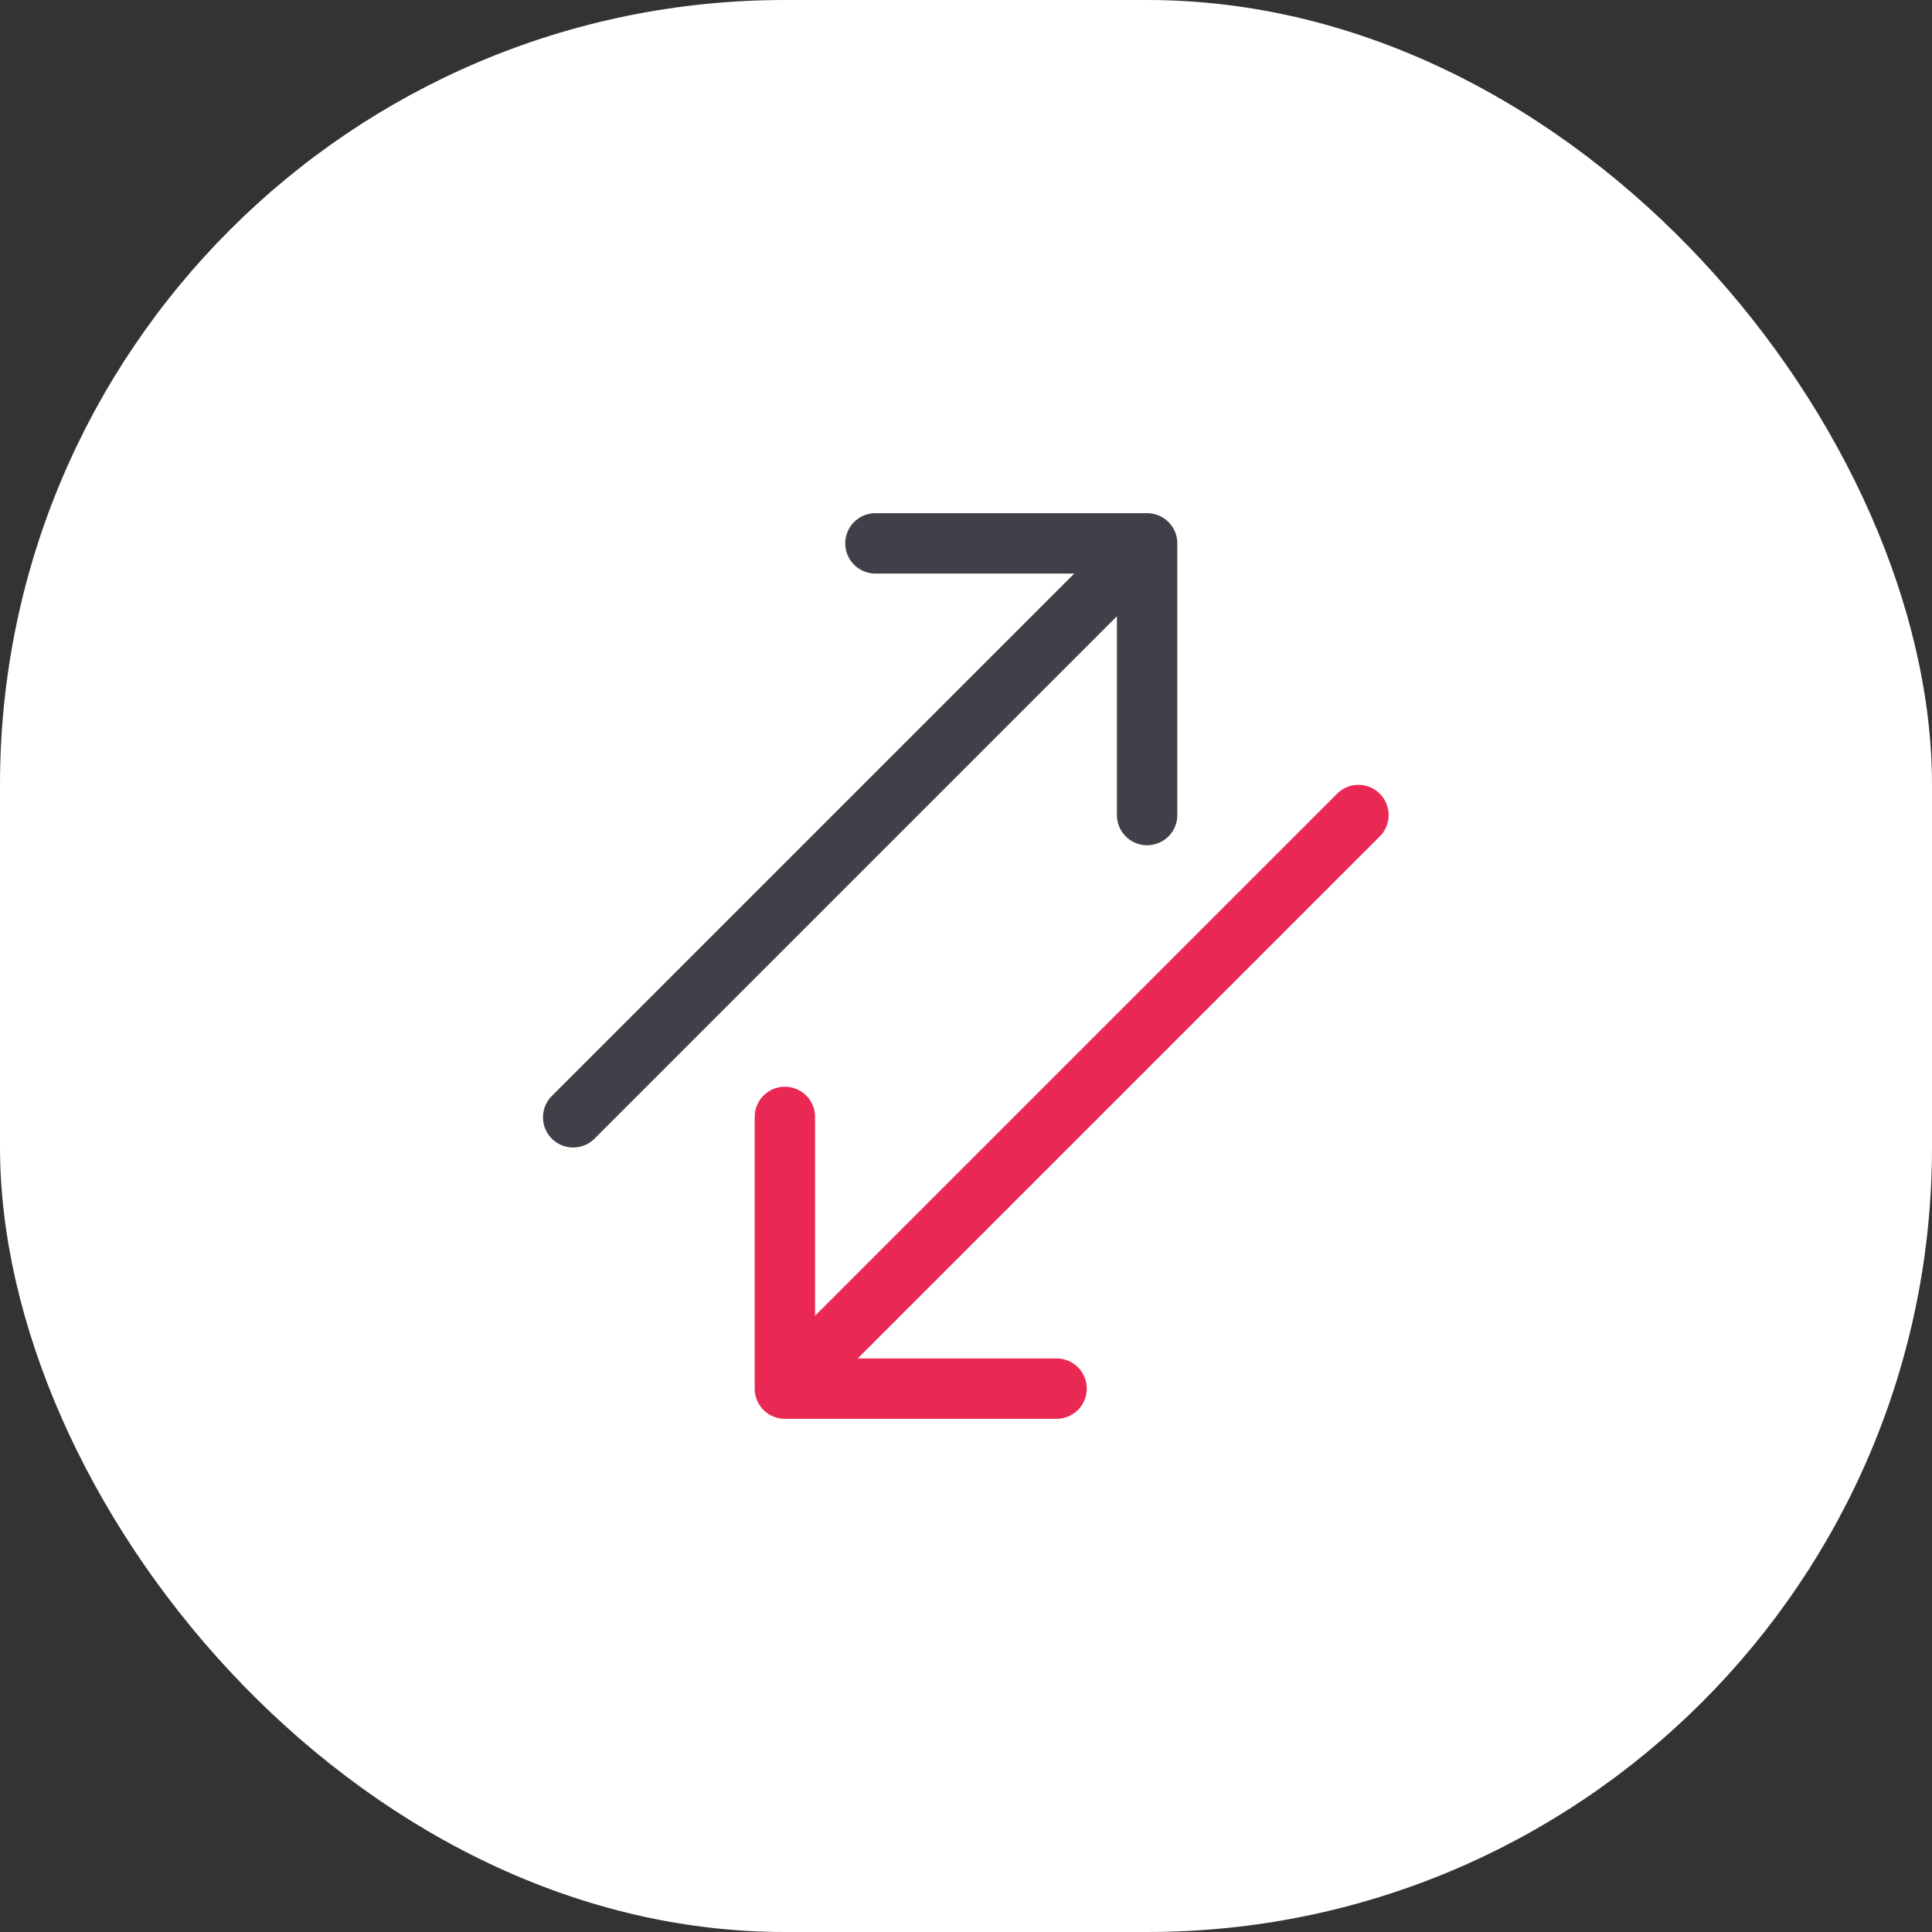 <svg xmlns="http://www.w3.org/2000/svg" width="32" height="32" viewBox="0 0 32 32"><rect x="0" y="0" width="32" height="32" fill="#333333" stroke="none"/><rect data-element="frame" x="0" y="0" width="32" height="32" rx="13" ry="13" stroke="none" fill="#ffffff"></rect><g class="nc-icon-wrapper" fill="#404148" transform="translate(8 8) scale(0.5)"><path data-color="color-2" d="M29.707,10.293a1,1,0,0,0-1.414,0L11,27.586V21a1,1,0,0,0-2,0v9a1,1,0,0,0,1,1h9a1,1,0,0,0,0-2H12.414L29.707,11.707A1,1,0,0,0,29.707,10.293Z" fill="#E92854"></path><path d="M21,11a1,1,0,0,0,2,0V2a1,1,0,0,0-1-1H13a1,1,0,0,0,0,2h6.586L2.293,20.293a1,1,0,1,0,1.414,1.414L21,4.414Z" fill="#404148"></path></g></svg>